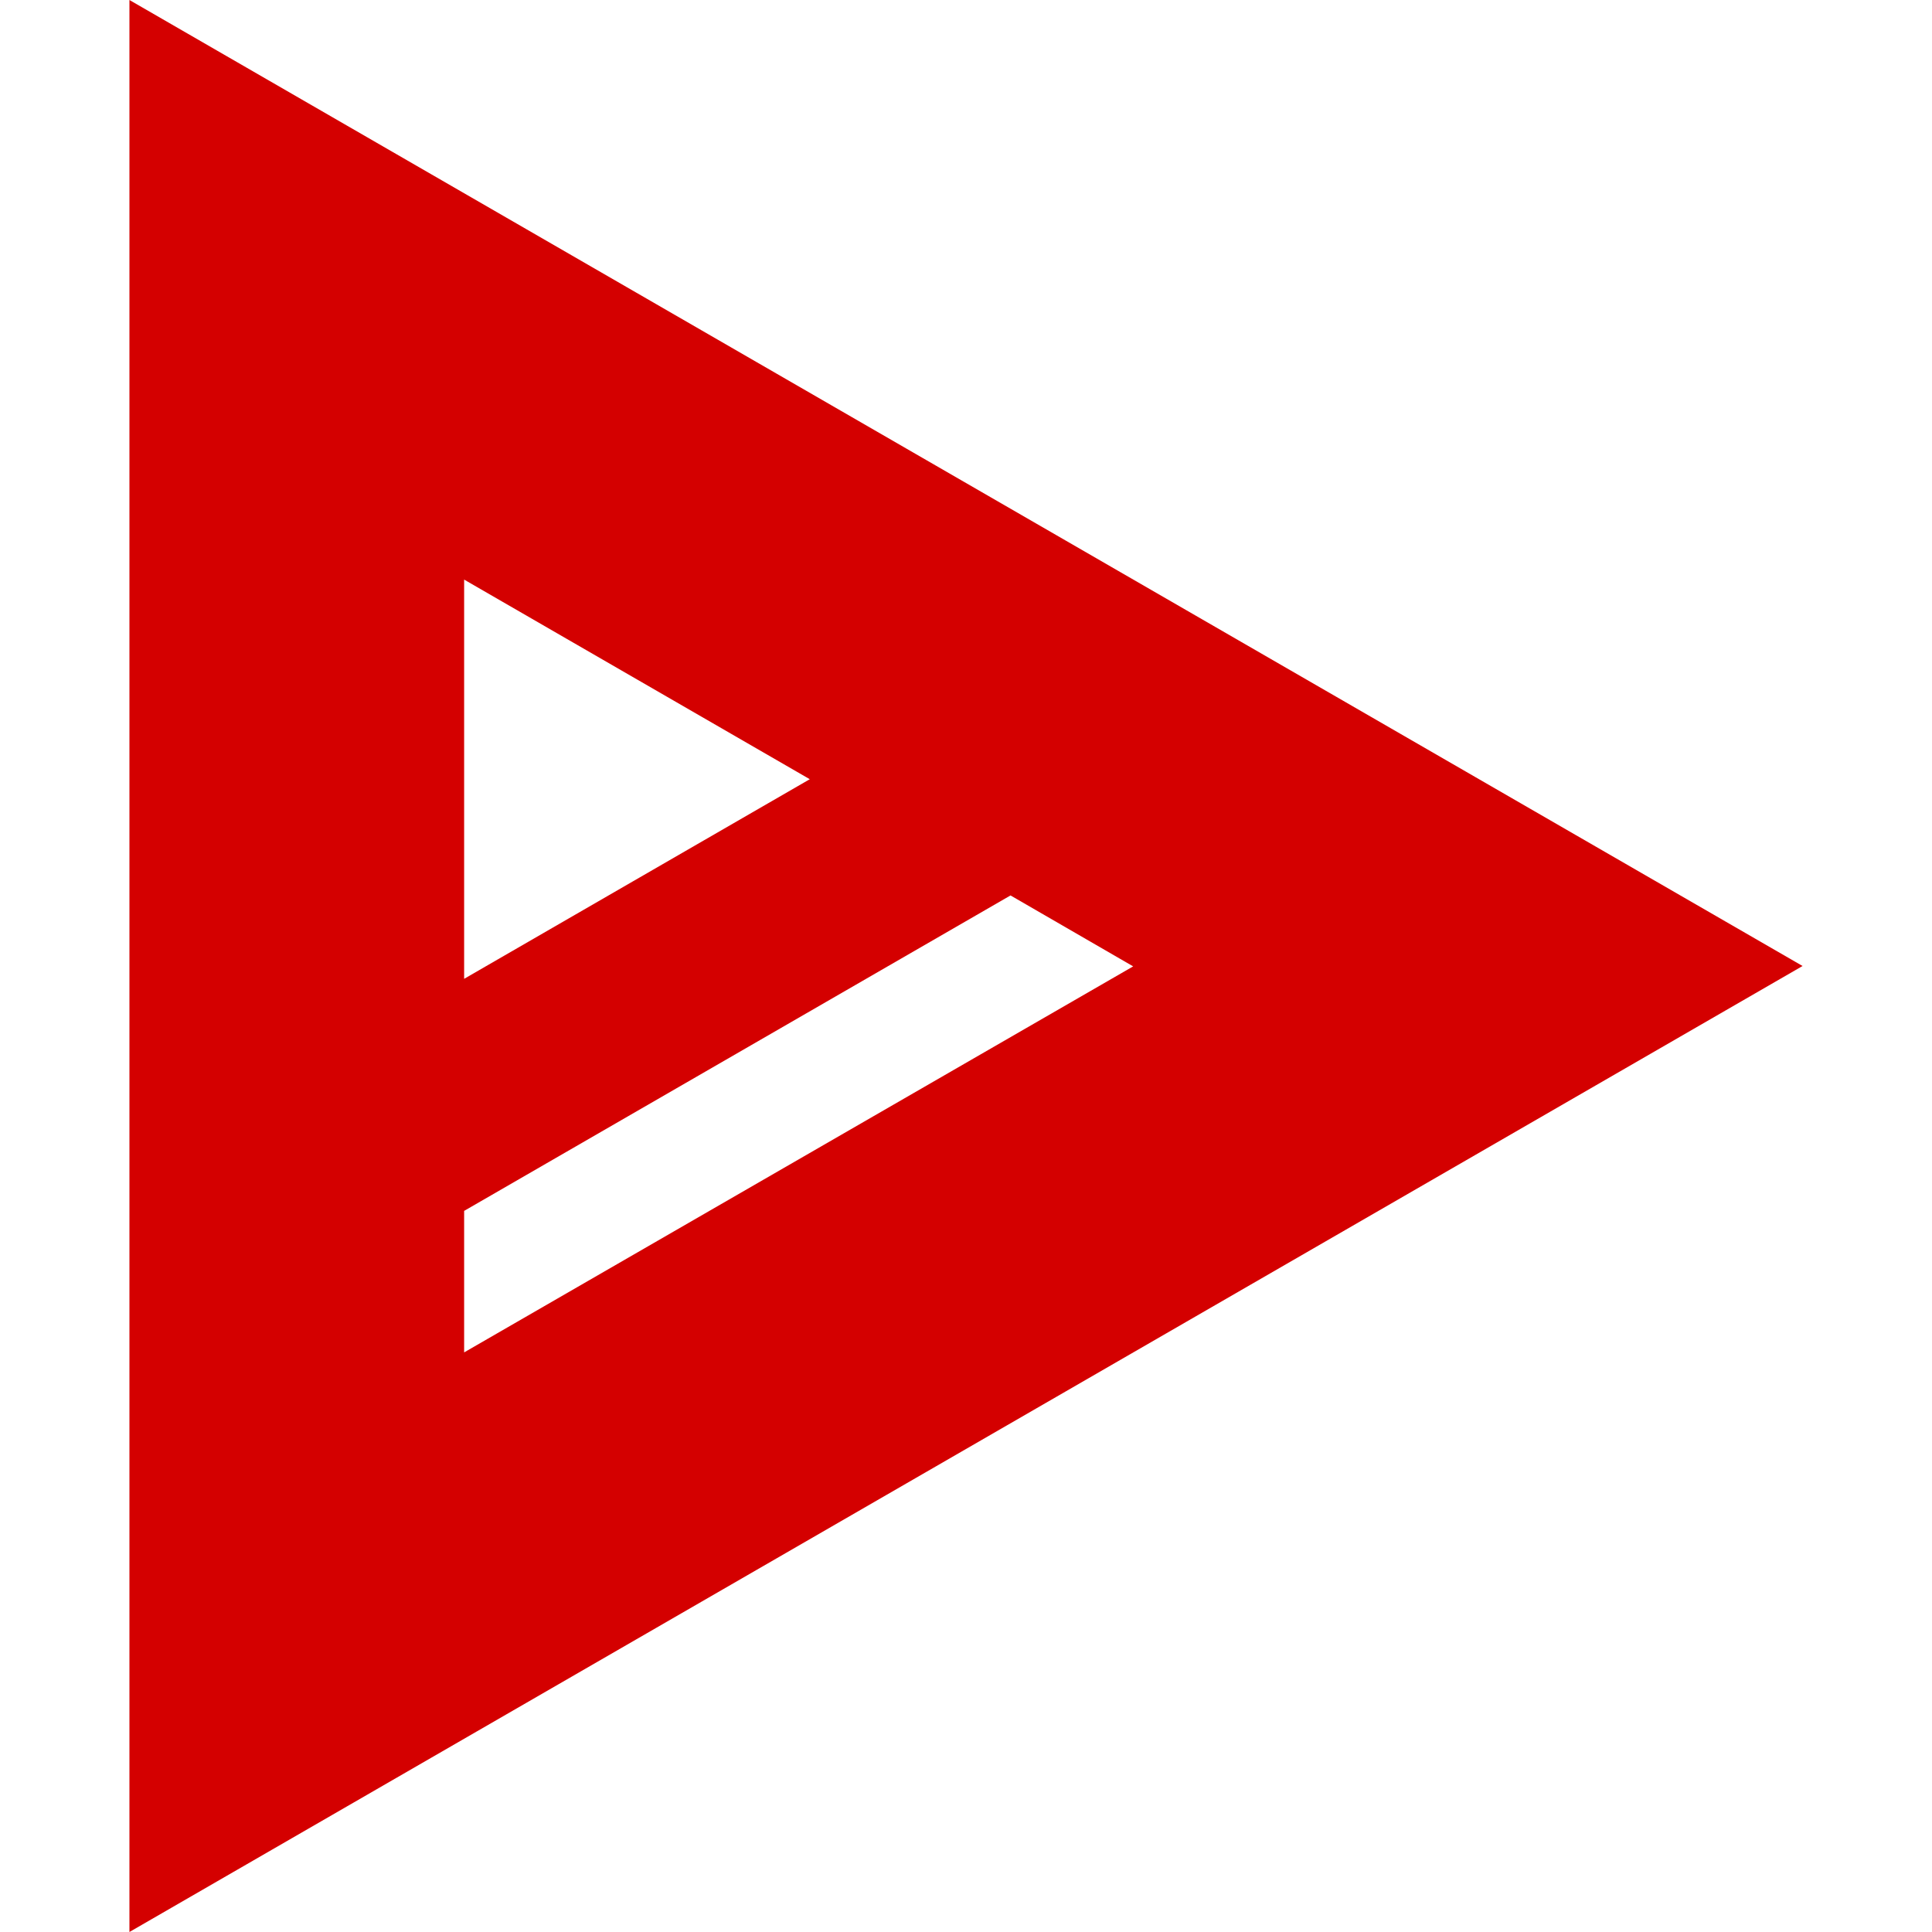 <?xml version="1.0" encoding="utf-8"?>
<!-- Generator: Adobe Illustrator 28.2.0, SVG Export Plug-In . SVG Version: 6.00 Build 0)  -->
<svg version="1.1" id="Layer_1" xmlns="http://www.w3.org/2000/svg" xmlns:xlink="http://www.w3.org/1999/xlink" x="0px" y="0px"
	 viewBox="0 0 512 512" style="enable-background:new 0 0 512 512;" xml:space="preserve">
<style type="text/css">
	.st0{fill:#D40000;}
</style>
<path class="st0" d="M34.3,0v512l443.4-256L34.3,0z M214.6,206.5L123,259.4V153.6L214.6,206.5z M123,320.9l144.8-83.6l32.5,18.8
	L123,358.4V320.9z"/>
</svg>

